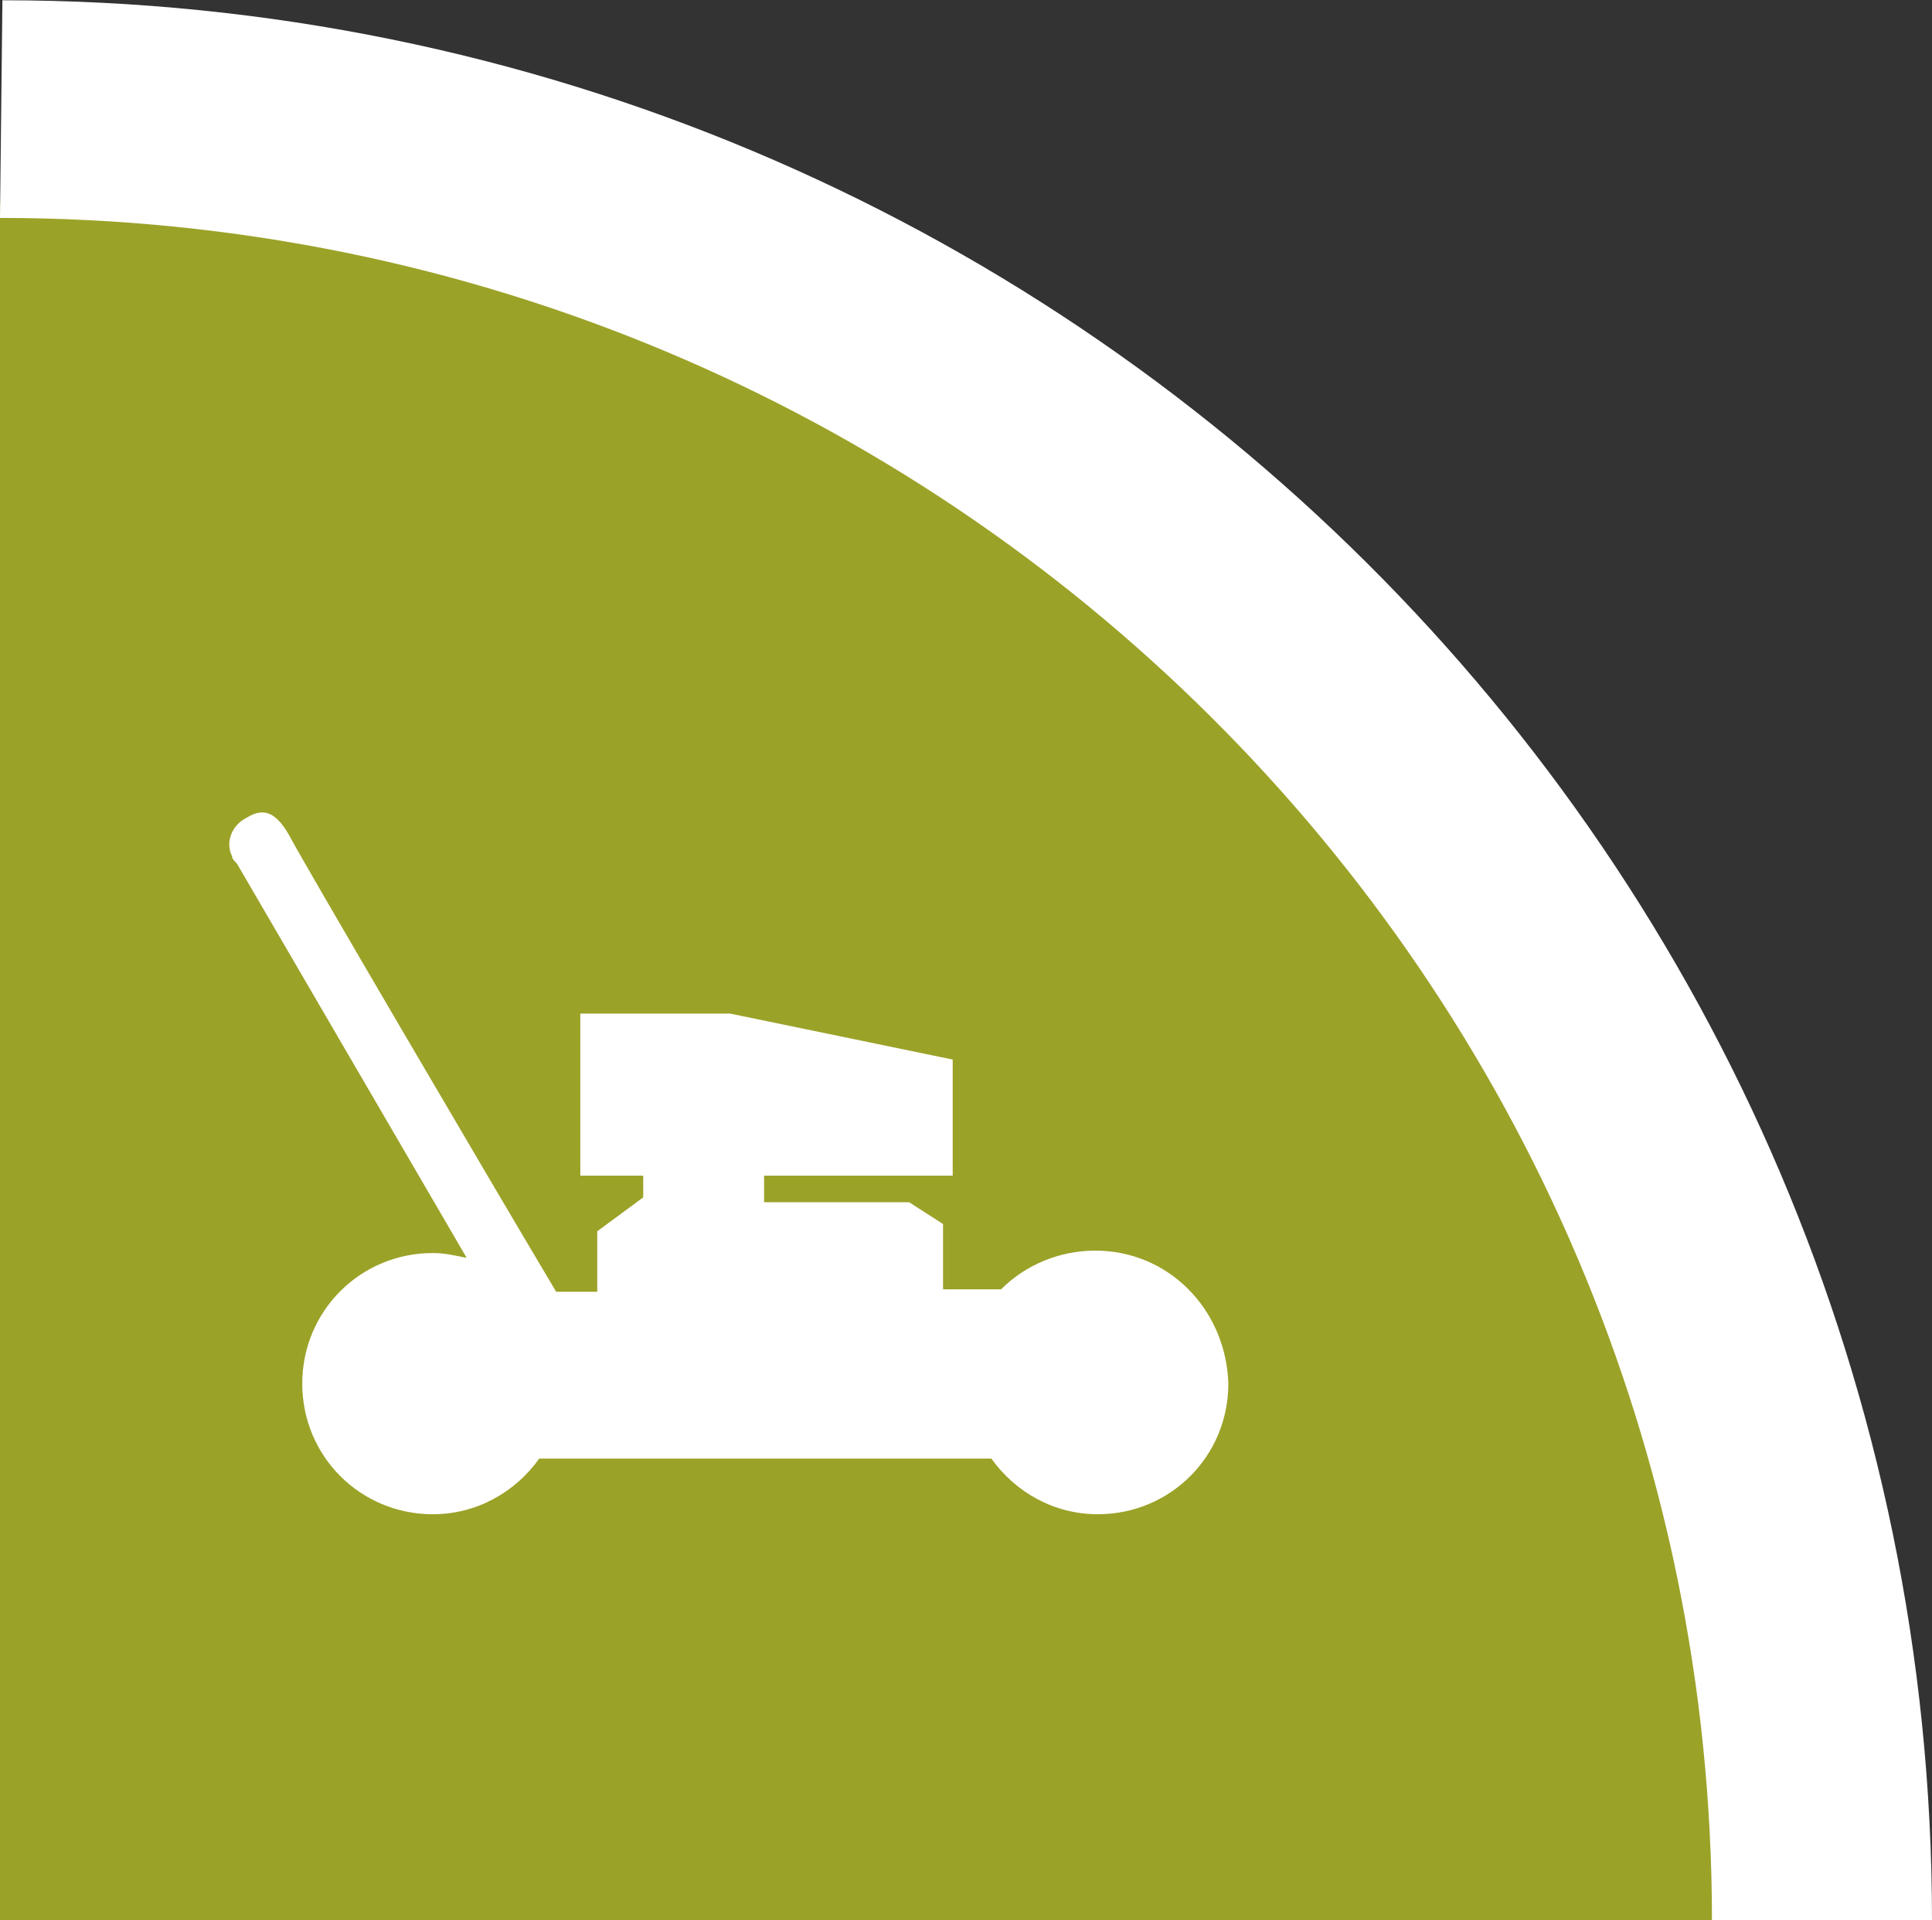 <?xml version="1.0" encoding="UTF-8"?> <!-- Generator: Adobe Illustrator 24.1.0, SVG Export Plug-In . SVG Version: 6.00 Build 0) --> <svg xmlns="http://www.w3.org/2000/svg" xmlns:xlink="http://www.w3.org/1999/xlink" version="1.1" id="Layer_1" x="0px" y="0px" viewBox="0 0 79.9 79.4" style="enable-background:new 0 0 79.9 79.4;" xml:space="preserve"><rect x="0" y="0" width="79.9" height="79.4" fill="#333333" stroke="none"/> <style type="text/css"> .st0{fill:#9BA228;} .st1{fill:#FFFFFF;} </style> <g transform="translate(-448 -1419.589)"> <path class="st0" d="M448,1499v-71c39.2,0,71,31.8,71,71l0,0H448z"></path> <path class="st1" d="M448.1,1419.6L448.1,1419.6l-0.1,9c39.1,0,70.8,31.5,70.8,70.4h9.1C527.9,1455.1,492.1,1419.6,448.1,1419.6z"></path> <path class="st1" d="M493.3,1471.3c-1.5,0-2.9,0.6-3.9,1.6h-2.4l0-2.7l-1.4-0.9h-6v-1.1h7.8v-4.8l-9.2-1.9H472v6.7h2.6v0.9 l-1.9,1.4v2.5H471c-2.8-4.7-10.6-18-11-18.8c-0.5-0.9-1-1.3-1.8-0.8c-0.6,0.3-0.9,1-0.6,1.6c0,0.1,0.1,0.2,0.2,0.3l9.5,16.3 c-0.5-0.1-0.9-0.2-1.4-0.2c-3,0-5.4,2.4-5.4,5.4c0,3,2.4,5.4,5.4,5.4c1.8,0,3.4-0.9,4.4-2.3h18.7c1,1.4,2.6,2.3,4.4,2.3 c3,0,5.4-2.4,5.4-5.4C498.7,1473.7,496.3,1471.3,493.3,1471.3z"></path> </g> </svg> 